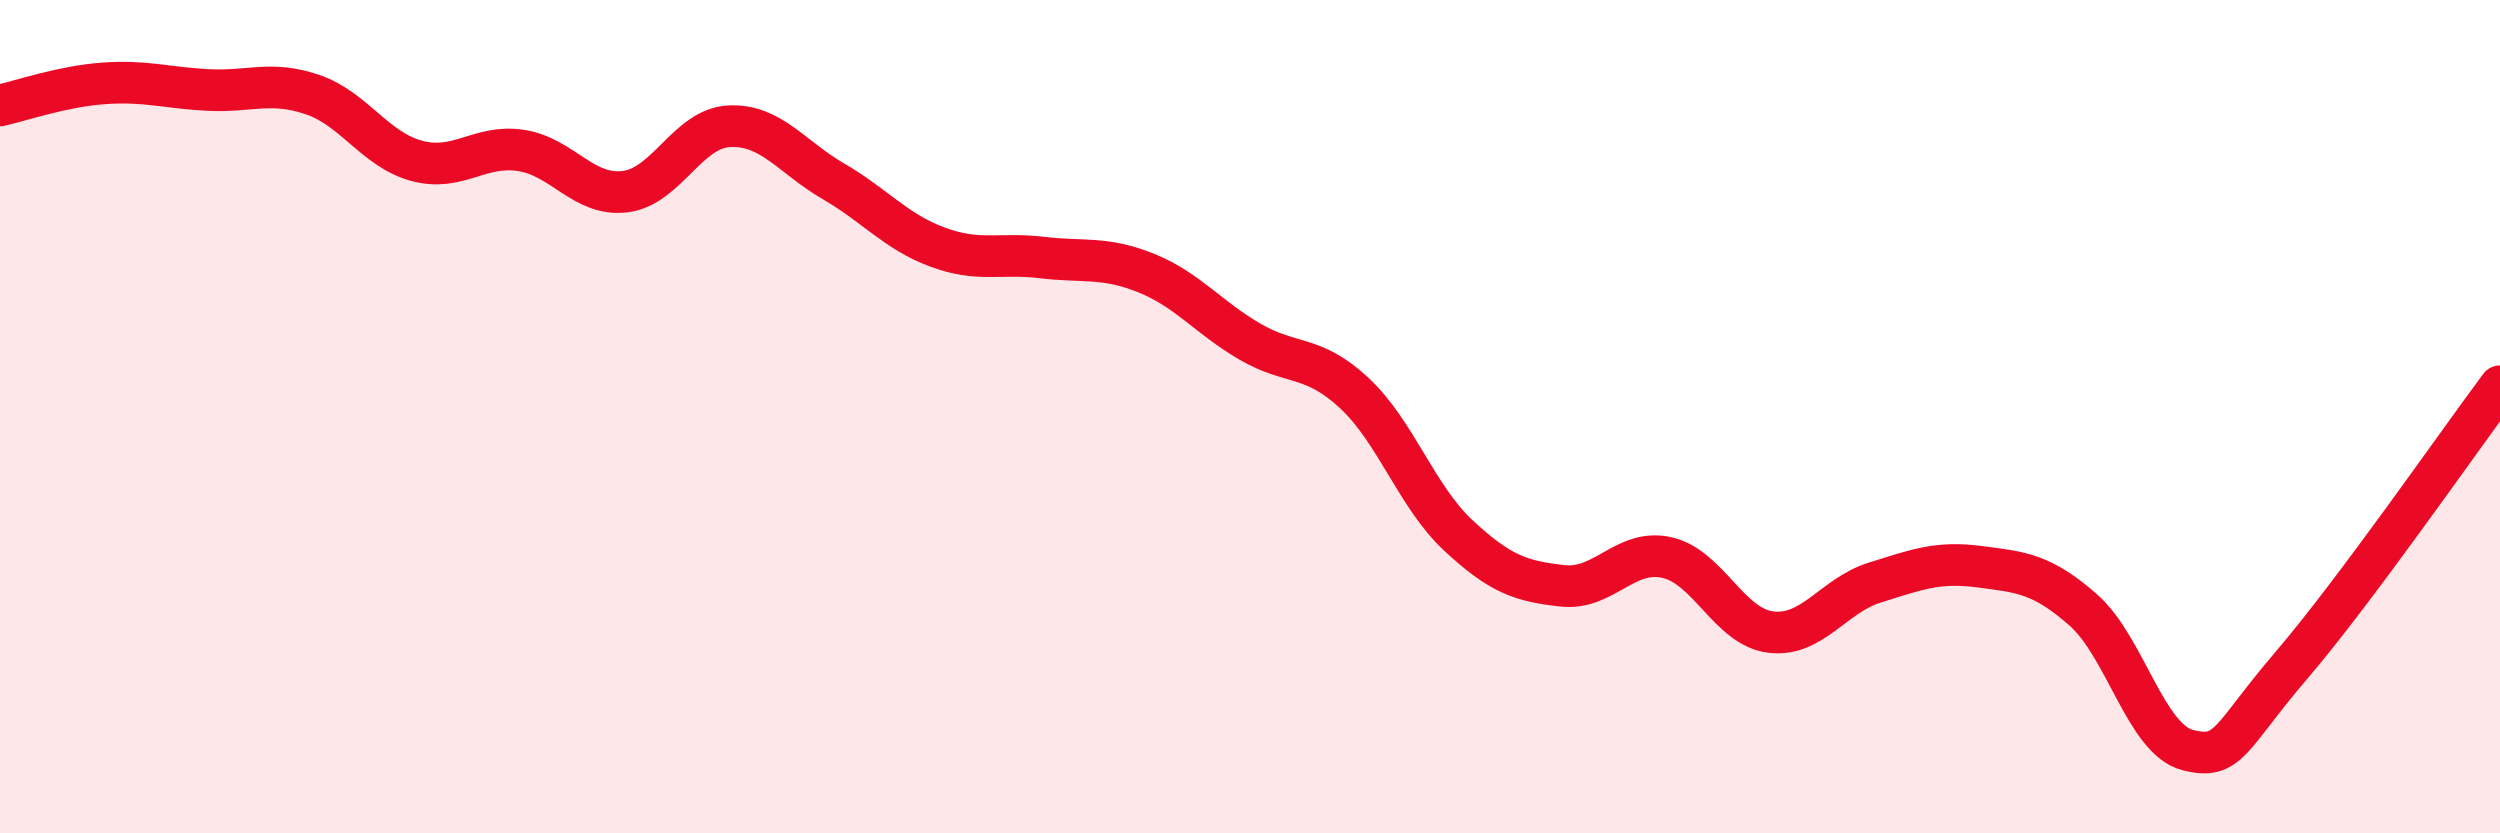 
    <svg width="60" height="20" viewBox="0 0 60 20" xmlns="http://www.w3.org/2000/svg">
      <path
        d="M 0,2.53 C 0.5,2.42 1.5,2.07 2.5,2 C 3.5,1.93 4,2.11 5,2.16 C 6,2.21 6.5,1.93 7.5,2.27 C 8.5,2.61 9,3.59 10,3.86 C 11,4.13 11.5,3.46 12.5,3.61 C 13.5,3.76 14,4.72 15,4.6 C 16,4.48 16.5,3.08 17.5,3.03 C 18.5,2.98 19,3.77 20,4.35 C 21,4.93 21.5,5.56 22.5,5.93 C 23.5,6.3 24,6.06 25,6.18 C 26,6.3 26.5,6.15 27.5,6.55 C 28.5,6.95 29,7.62 30,8.2 C 31,8.78 31.5,8.5 32.5,9.43 C 33.5,10.36 34,11.92 35,12.85 C 36,13.78 36.5,13.95 37.5,14.06 C 38.5,14.17 39,13.16 40,13.38 C 41,13.6 41.5,15.05 42.5,15.17 C 43.5,15.29 44,14.29 45,13.98 C 46,13.67 46.5,13.47 47.5,13.6 C 48.5,13.73 49,13.76 50,14.64 C 51,15.52 51.5,17.74 52.5,18 C 53.5,18.26 53.5,17.71 55,15.96 C 56.5,14.21 59,10.61 60,9.27L60 20L0 20Z"
        fill="#EB0A25"
        opacity="0.1"
        stroke-linecap="round"
        stroke-linejoin="round"
      />
      <path
        d="M 0,2.53 C 0.5,2.42 1.5,2.07 2.5,2 C 3.5,1.93 4,2.11 5,2.16 C 6,2.21 6.5,1.93 7.5,2.27 C 8.5,2.61 9,3.59 10,3.86 C 11,4.13 11.5,3.46 12.5,3.61 C 13.5,3.76 14,4.72 15,4.6 C 16,4.48 16.5,3.08 17.5,3.03 C 18.5,2.98 19,3.77 20,4.35 C 21,4.93 21.5,5.56 22.5,5.93 C 23.5,6.3 24,6.06 25,6.18 C 26,6.3 26.5,6.15 27.5,6.55 C 28.5,6.95 29,7.62 30,8.2 C 31,8.78 31.5,8.5 32.5,9.43 C 33.5,10.36 34,11.92 35,12.85 C 36,13.78 36.5,13.95 37.5,14.06 C 38.5,14.17 39,13.16 40,13.38 C 41,13.6 41.5,15.05 42.5,15.17 C 43.5,15.29 44,14.29 45,13.98 C 46,13.67 46.5,13.47 47.5,13.6 C 48.5,13.73 49,13.76 50,14.64 C 51,15.52 51.5,17.74 52.5,18 C 53.5,18.26 53.5,17.71 55,15.96 C 56.5,14.21 59,10.61 60,9.27"
        stroke="#EB0A25"
        stroke-width="1"
        fill="none"
        stroke-linecap="round"
        stroke-linejoin="round"
      />
    </svg>
  